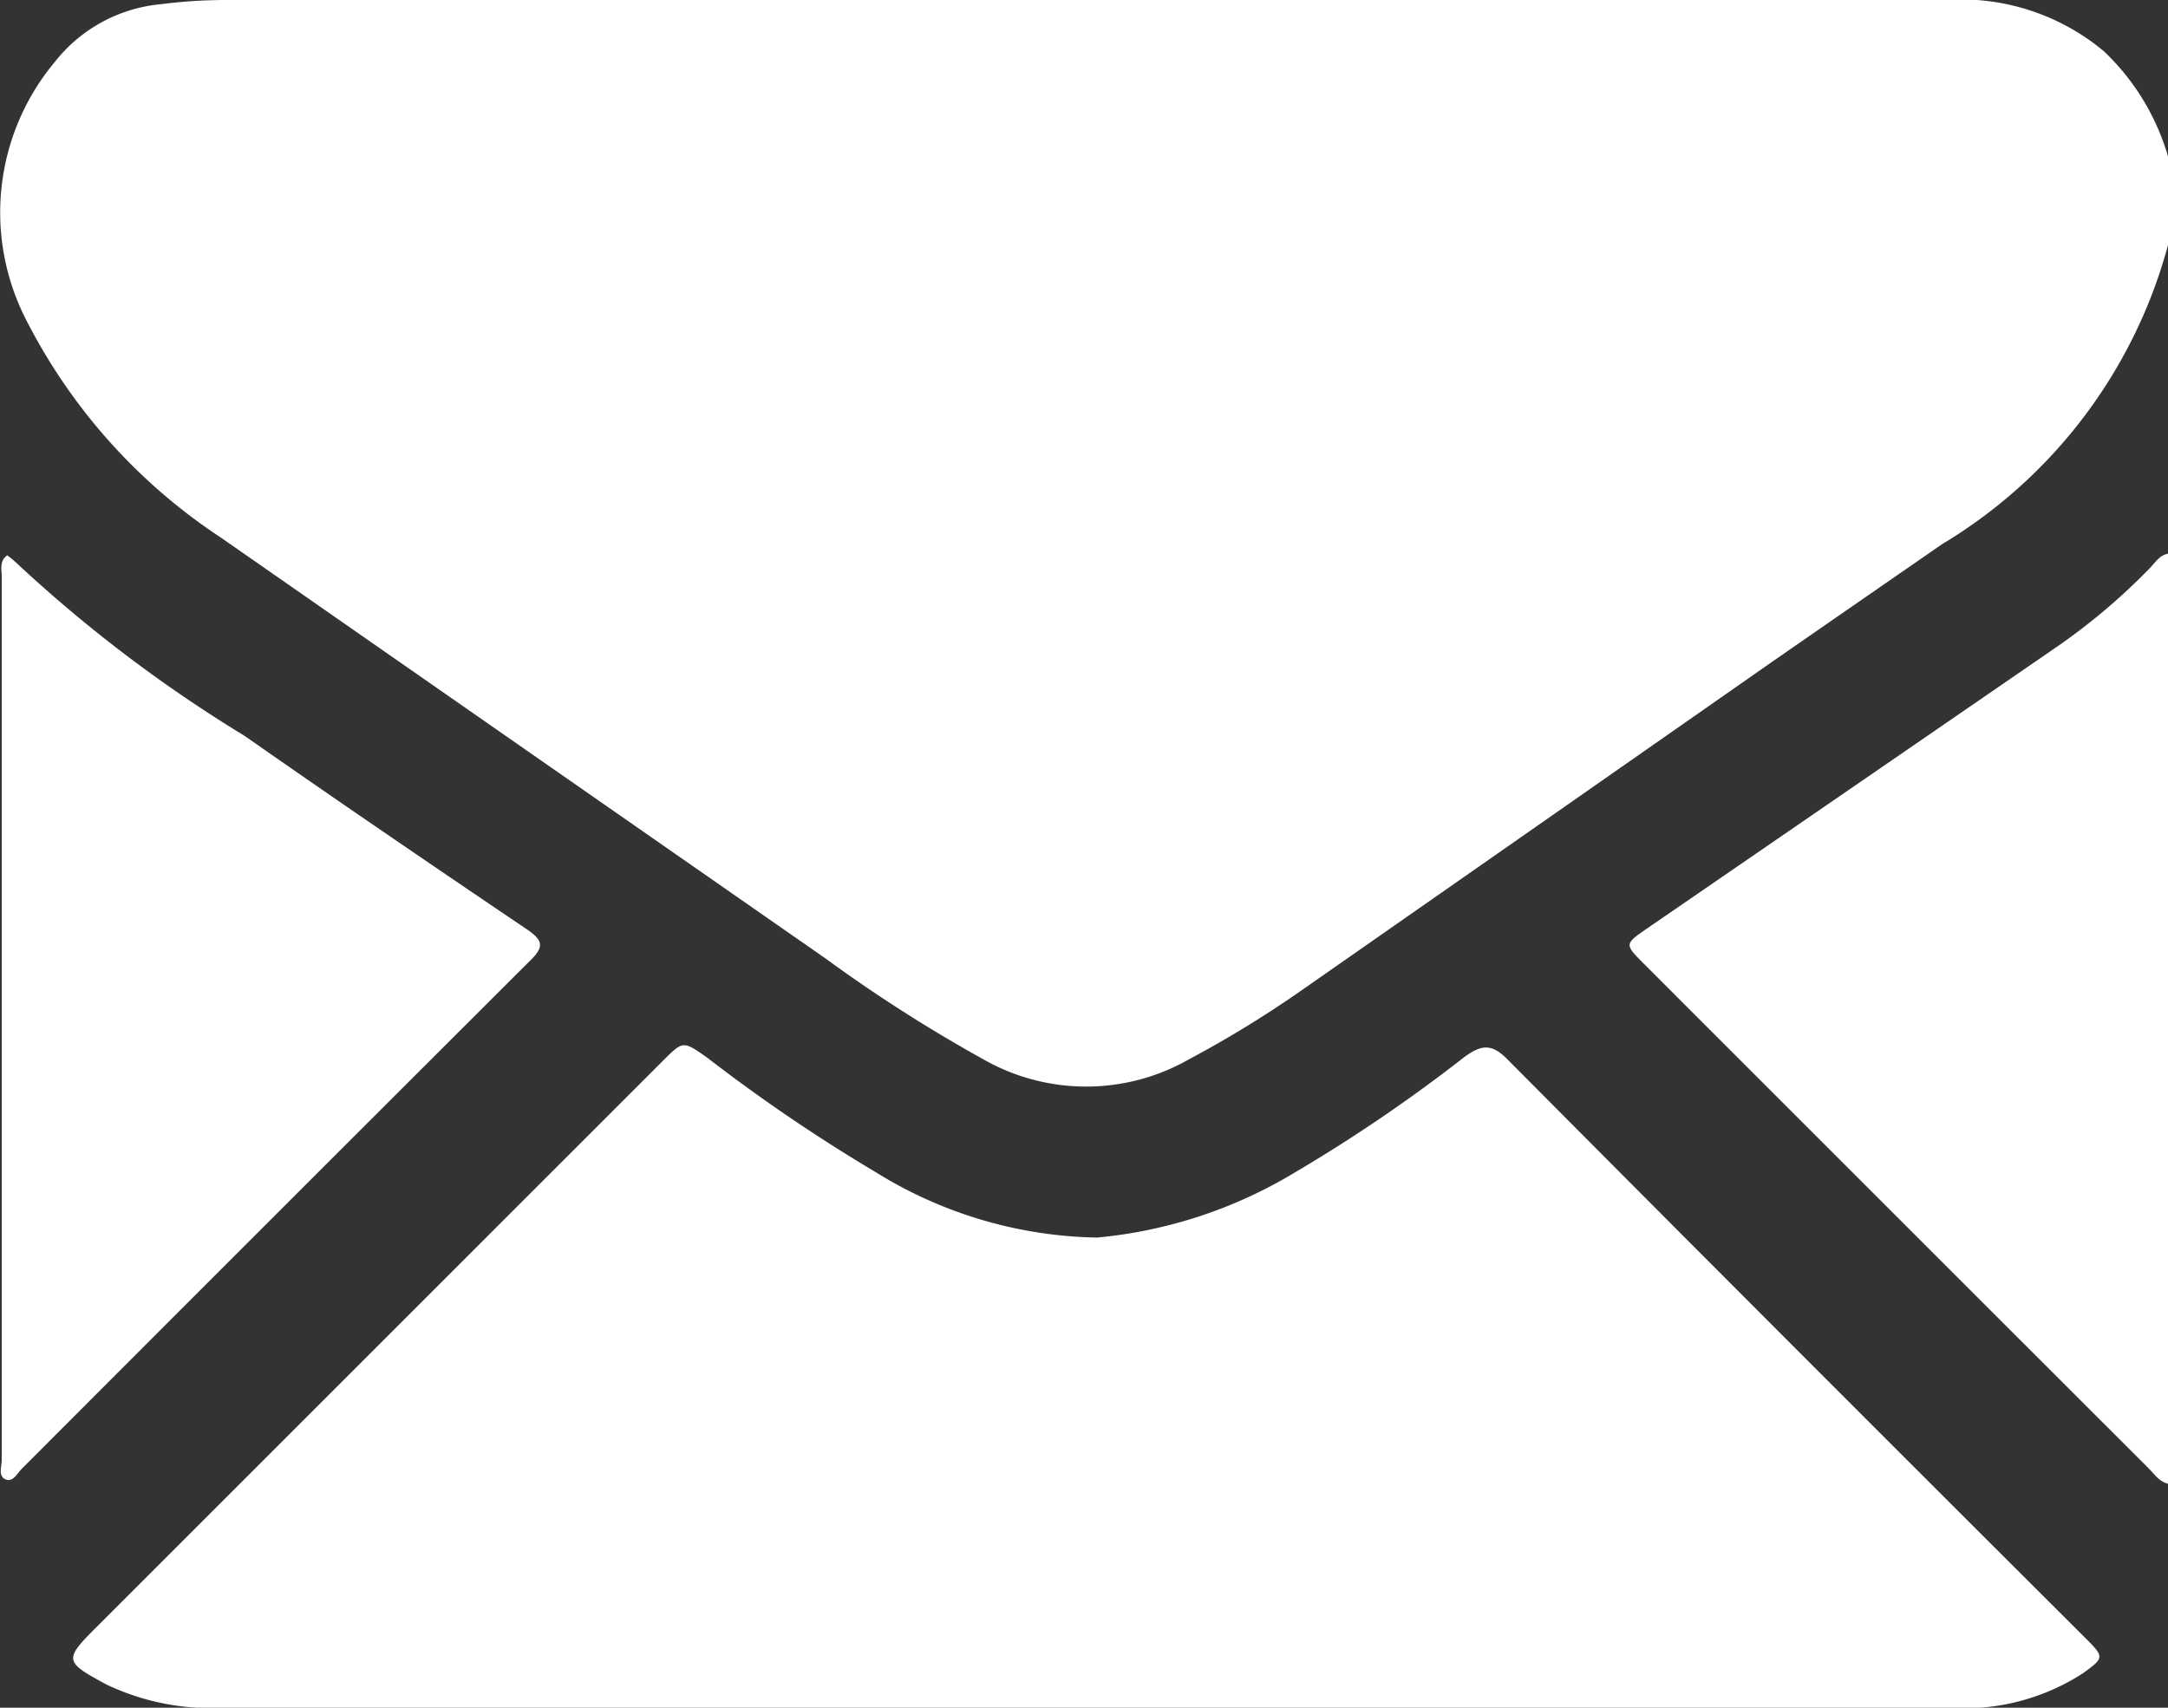 <svg xmlns="http://www.w3.org/2000/svg" xmlns:xlink="http://www.w3.org/1999/xlink" width="28" height="22.06" viewBox="0 0 28 22.06">
  <rect x="0" y="0" width="28" height="22.06" fill="#333333" stroke="none"/>
  <defs>
    <clipPath id="clip-path">
      <rect id="長方形_550" data-name="長方形 550" width="28" height="22.06" fill="#fff"/>
    </clipPath>
  </defs>
  <g id="グループ_1284" data-name="グループ 1284" transform="translate(-423 -67)">
    <g id="グループ_1283" data-name="グループ 1283" transform="translate(423 67)">
      <g id="グループ_1282" data-name="グループ 1282" clip-path="url(#clip-path)">
        <path id="パス_2620" data-name="パス 2620" d="M28,3.166A6.467,6.467,0,0,1,25.08,7.031Q23.991,7.784,22.9,8.54,19.849,10.672,16.8,12.8a14.135,14.135,0,0,1-1.442.883,2.68,2.68,0,0,1-2.66,0,19.362,19.362,0,0,1-2.044-1.307Q6.756,9.663,2.859,6.949A7.371,7.371,0,0,1,.339,4.134,3.034,3.034,0,0,1,.708.8,1.973,1.973,0,0,1,2.09.053,6.564,6.564,0,0,1,2.933,0q11.1,0,22.191,0a2.879,2.879,0,0,1,2.049.663A3.047,3.047,0,0,1,28,2.02Z" transform="translate(0 0)" fill="#fff"/>
        <path id="パス_2621" data-name="パス 2621" d="M336.647,124.067c-.115-.028-.176-.125-.251-.2q-3.26-3.257-6.518-6.517c-.254-.254-.253-.254.054-.465q2.663-1.829,5.325-3.661a8.042,8.042,0,0,0,1.16-.99c.068-.07.121-.162.23-.181Z" transform="translate(-308.647 -104.9)" fill="#fff"/>
        <path id="パス_2622" data-name="パス 2622" d="M27.879,220.049q-5.555,0-11.111,0a3.135,3.135,0,0,1-1.536-.3c-.542-.292-.553-.317-.131-.738l7.316-7.316c.267-.267.263-.261.576-.042a21.707,21.707,0,0,0,2.165,1.472,5.592,5.592,0,0,0,2.867.851,6.007,6.007,0,0,0,2.568-.848,20.425,20.425,0,0,0,2.185-1.49c.212-.151.342-.172.545.032q3.724,3.747,7.465,7.476c.251.251.249.257-.031.46a2.834,2.834,0,0,1-1.74.444q-5.569,0-11.139,0" transform="translate(-13.858 -197.989)" fill="#fff"/>
        <path id="パス_2623" data-name="パス 2623" d="M.253,112.4a1.2,1.2,0,0,1,.115.094,18.139,18.139,0,0,0,2.952,2.239c1.208.845,2.426,1.675,3.647,2.5.2.137.23.219.044.4Q3.721,120.916.443,124.2c-.06.06-.115.18-.212.137s-.048-.163-.048-.249q0-5.707,0-11.413c0-.09-.032-.2.07-.274" transform="translate(-0.161 -105.227)" fill="#fff"/>
      </g>
    </g>
  </g>
</svg>
